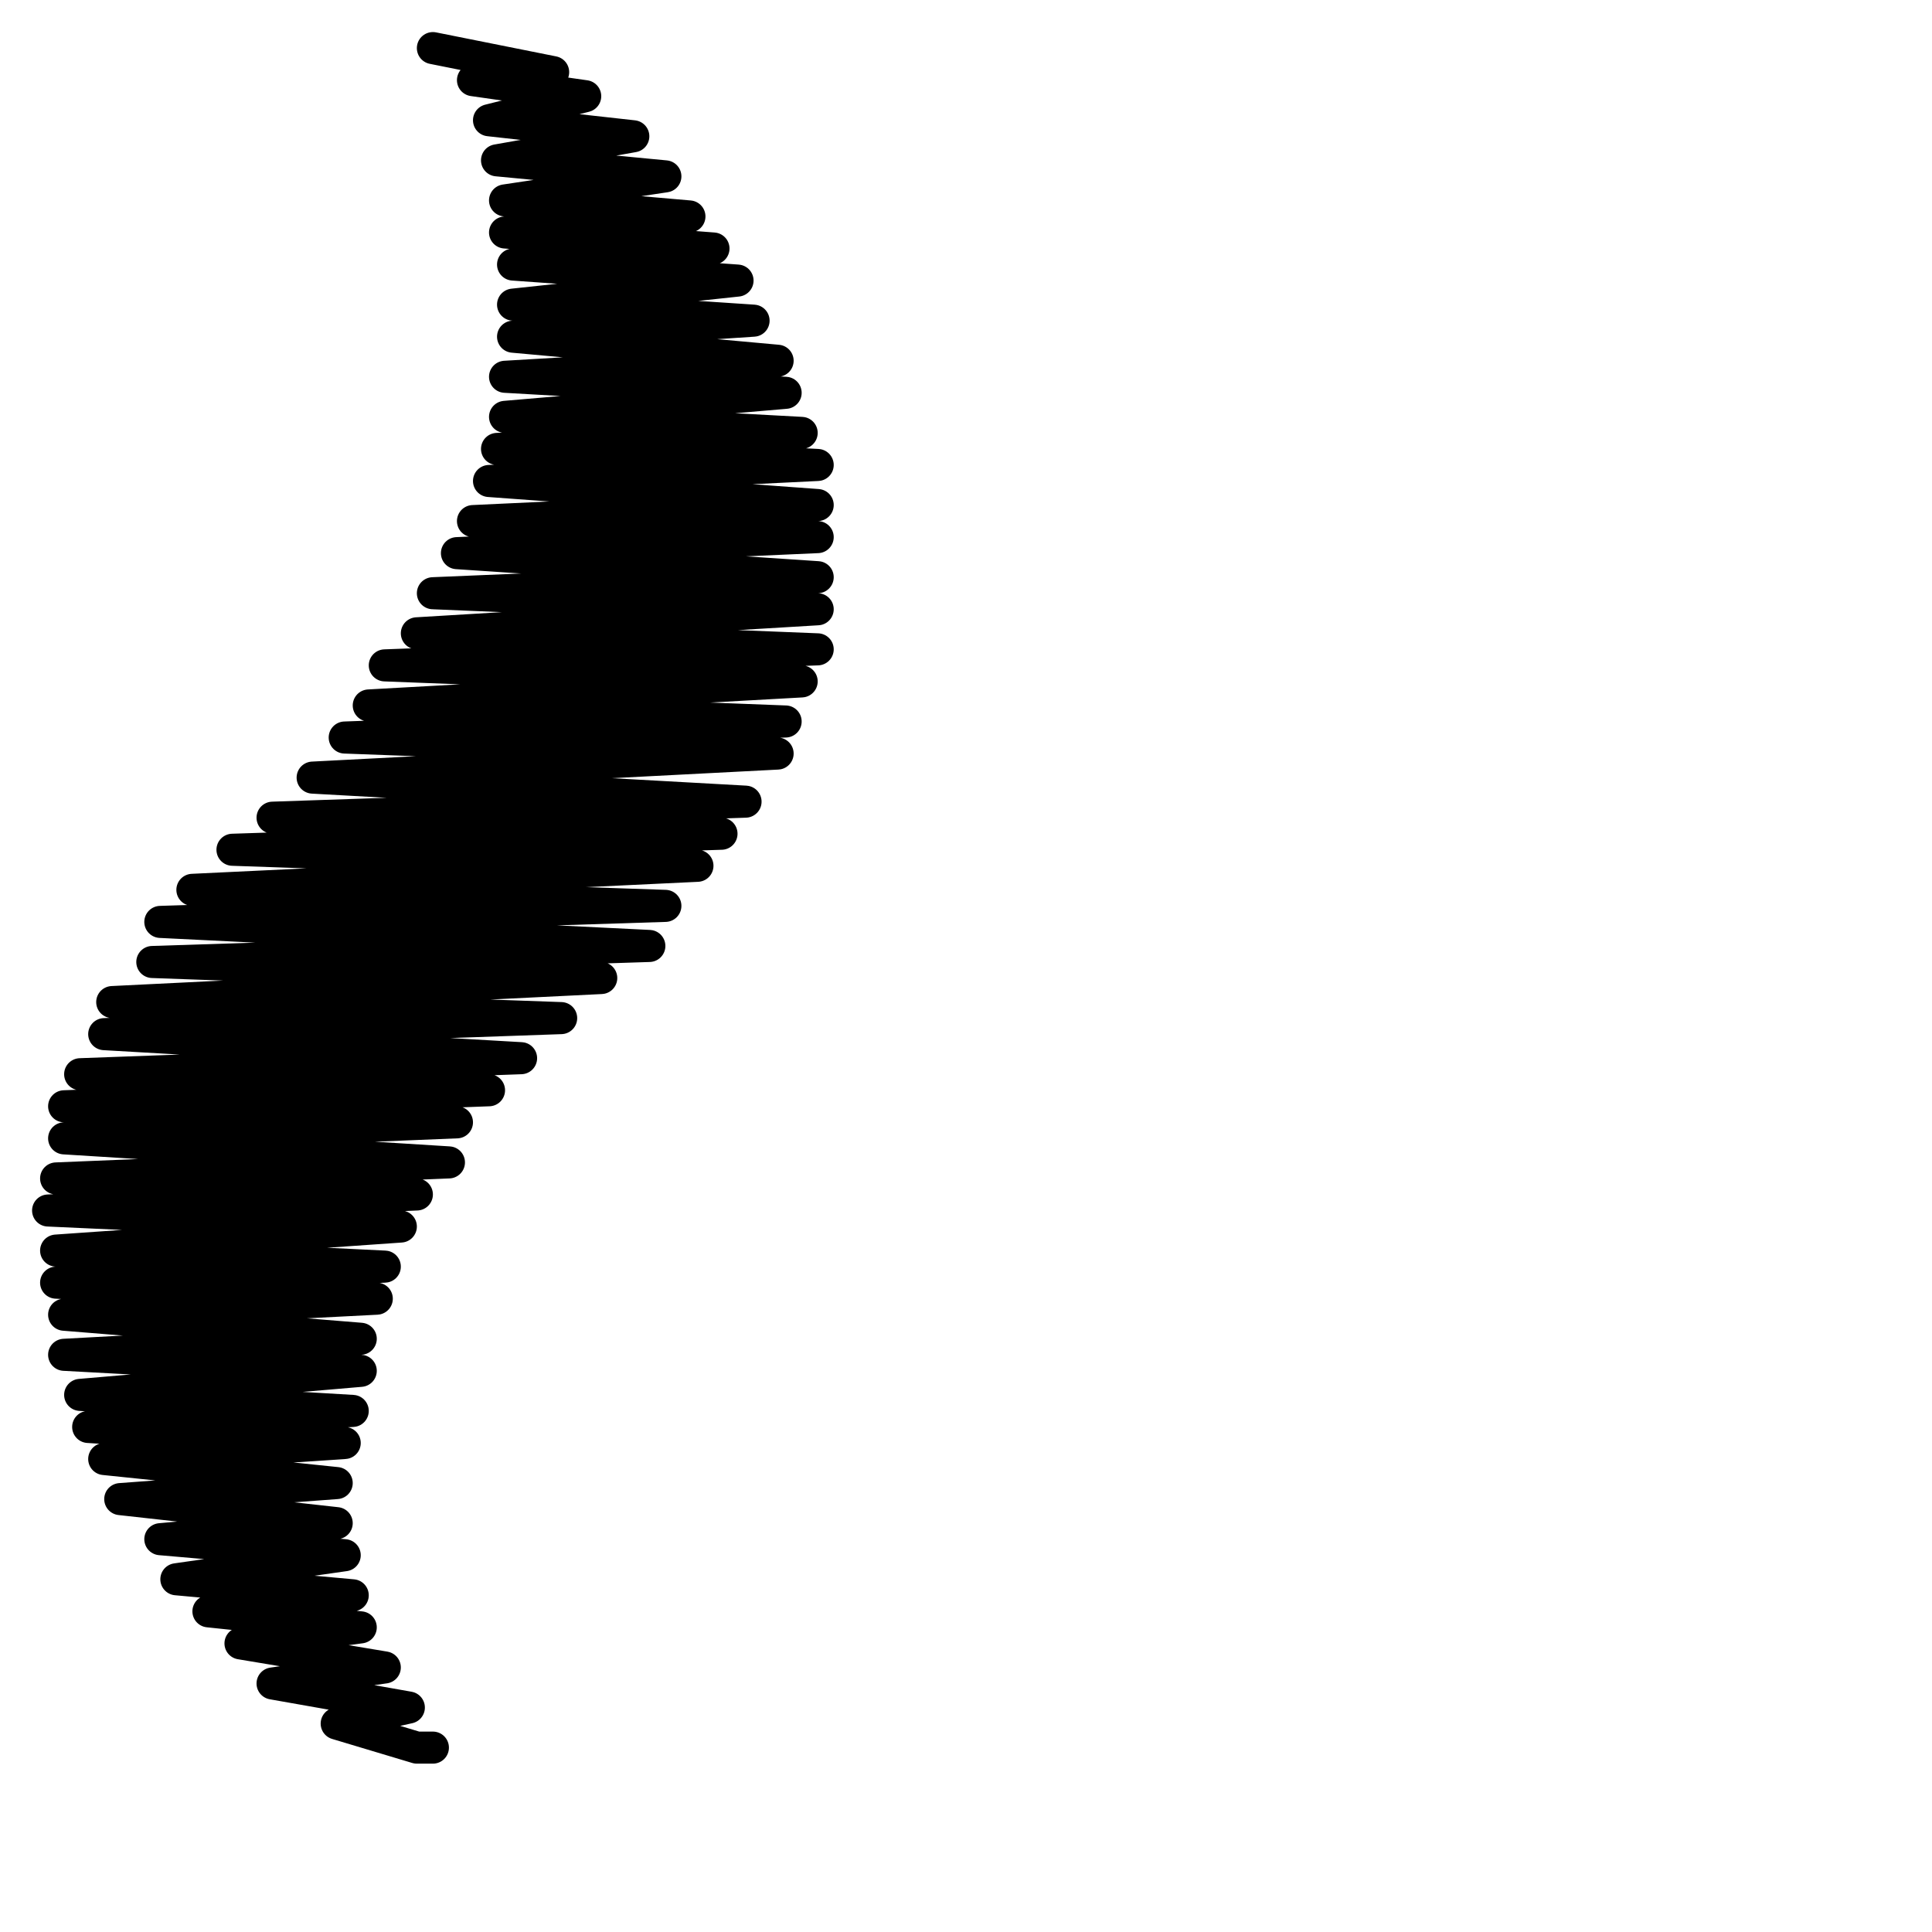 <?xml version="1.0" encoding="utf-8"?>
<!-- Generator: Adobe Illustrator 24.1.2, SVG Export Plug-In . SVG Version: 6.00 Build 0)  -->
<svg version="1.1" id="Ebene_1" xmlns="http://www.w3.org/2000/svg" xmlns:xlink="http://www.w3.org/1999/xlink" x="0px" y="0px"
	 viewBox="0 0 24.1 24.1" style="enable-background:new 0 0 24.1 24.1;" xml:space="preserve">
<style type="text/css">
	.st0{fill:none;stroke:#000000;stroke-width:0.4;stroke-linecap:round;stroke-linejoin:round;stroke-miterlimit:22.926;}
</style>
<path class="st0" d="M5.4,0.6L5.4,0.6l1.5,0.3L5.9,1l1.4,0.2L6.1,1.5l1.8,0.2L6.2,2l2.1,0.2l-2,0.3l2.3,0.2L6.3,2.9l2.6,0.2L6.4,3.3
	l2.8,0.2L6.4,3.8L9.4,4L6.4,4.2l3.3,0.3L6.3,4.7l3.5,0.2L6.3,5.2L10,5.4L6.2,5.6l4,0.2L6.1,6l4.1,0.3L5.9,6.5l4.3,0.2L5.7,6.9
	l4.5,0.3L5.4,7.4l4.8,0.2l-5,0.3l5,0.2L4.8,8.3L10,8.5L4.6,8.8L9.8,9L4.3,9.2l5.4,0.2L3.9,9.7l5.4,0.3l-5.9,0.2L9,10.4l-6.1,0.2
	l5.8,0.2l-6.3,0.3l5.9,0.2L2,11.5l6.1,0.3L1.9,12l5.6,0.2l-6.1,0.3L7,12.7l-5.7,0.2l5.2,0.3l-5.5,0.2l5.1,0.2l-5.3,0.2L5.7,14
	l-4.9,0.2l4.8,0.3l-4.9,0.2l4.5,0.2l-4.6,0.2l4.4,0.2l-4.3,0.3l4.1,0.2L0.7,16l4,0.2l-3.9,0.2l3.7,0.3l-3.7,0.2l3.7,0.2L1,17.4
	l3.4,0.2l-3.3,0.2L4.3,18l-3,0.2l2.9,0.3l-2.7,0.2L4.2,19L2,19.2l2.3,0.2l-2.1,0.3l2.2,0.2l-1.8,0.2l1.9,0.2l-1.5,0.2l1.8,0.3
	L3.4,21l1.7,0.3l-0.9,0.2l1,0.3h0.2l0,0"/>
</svg>
